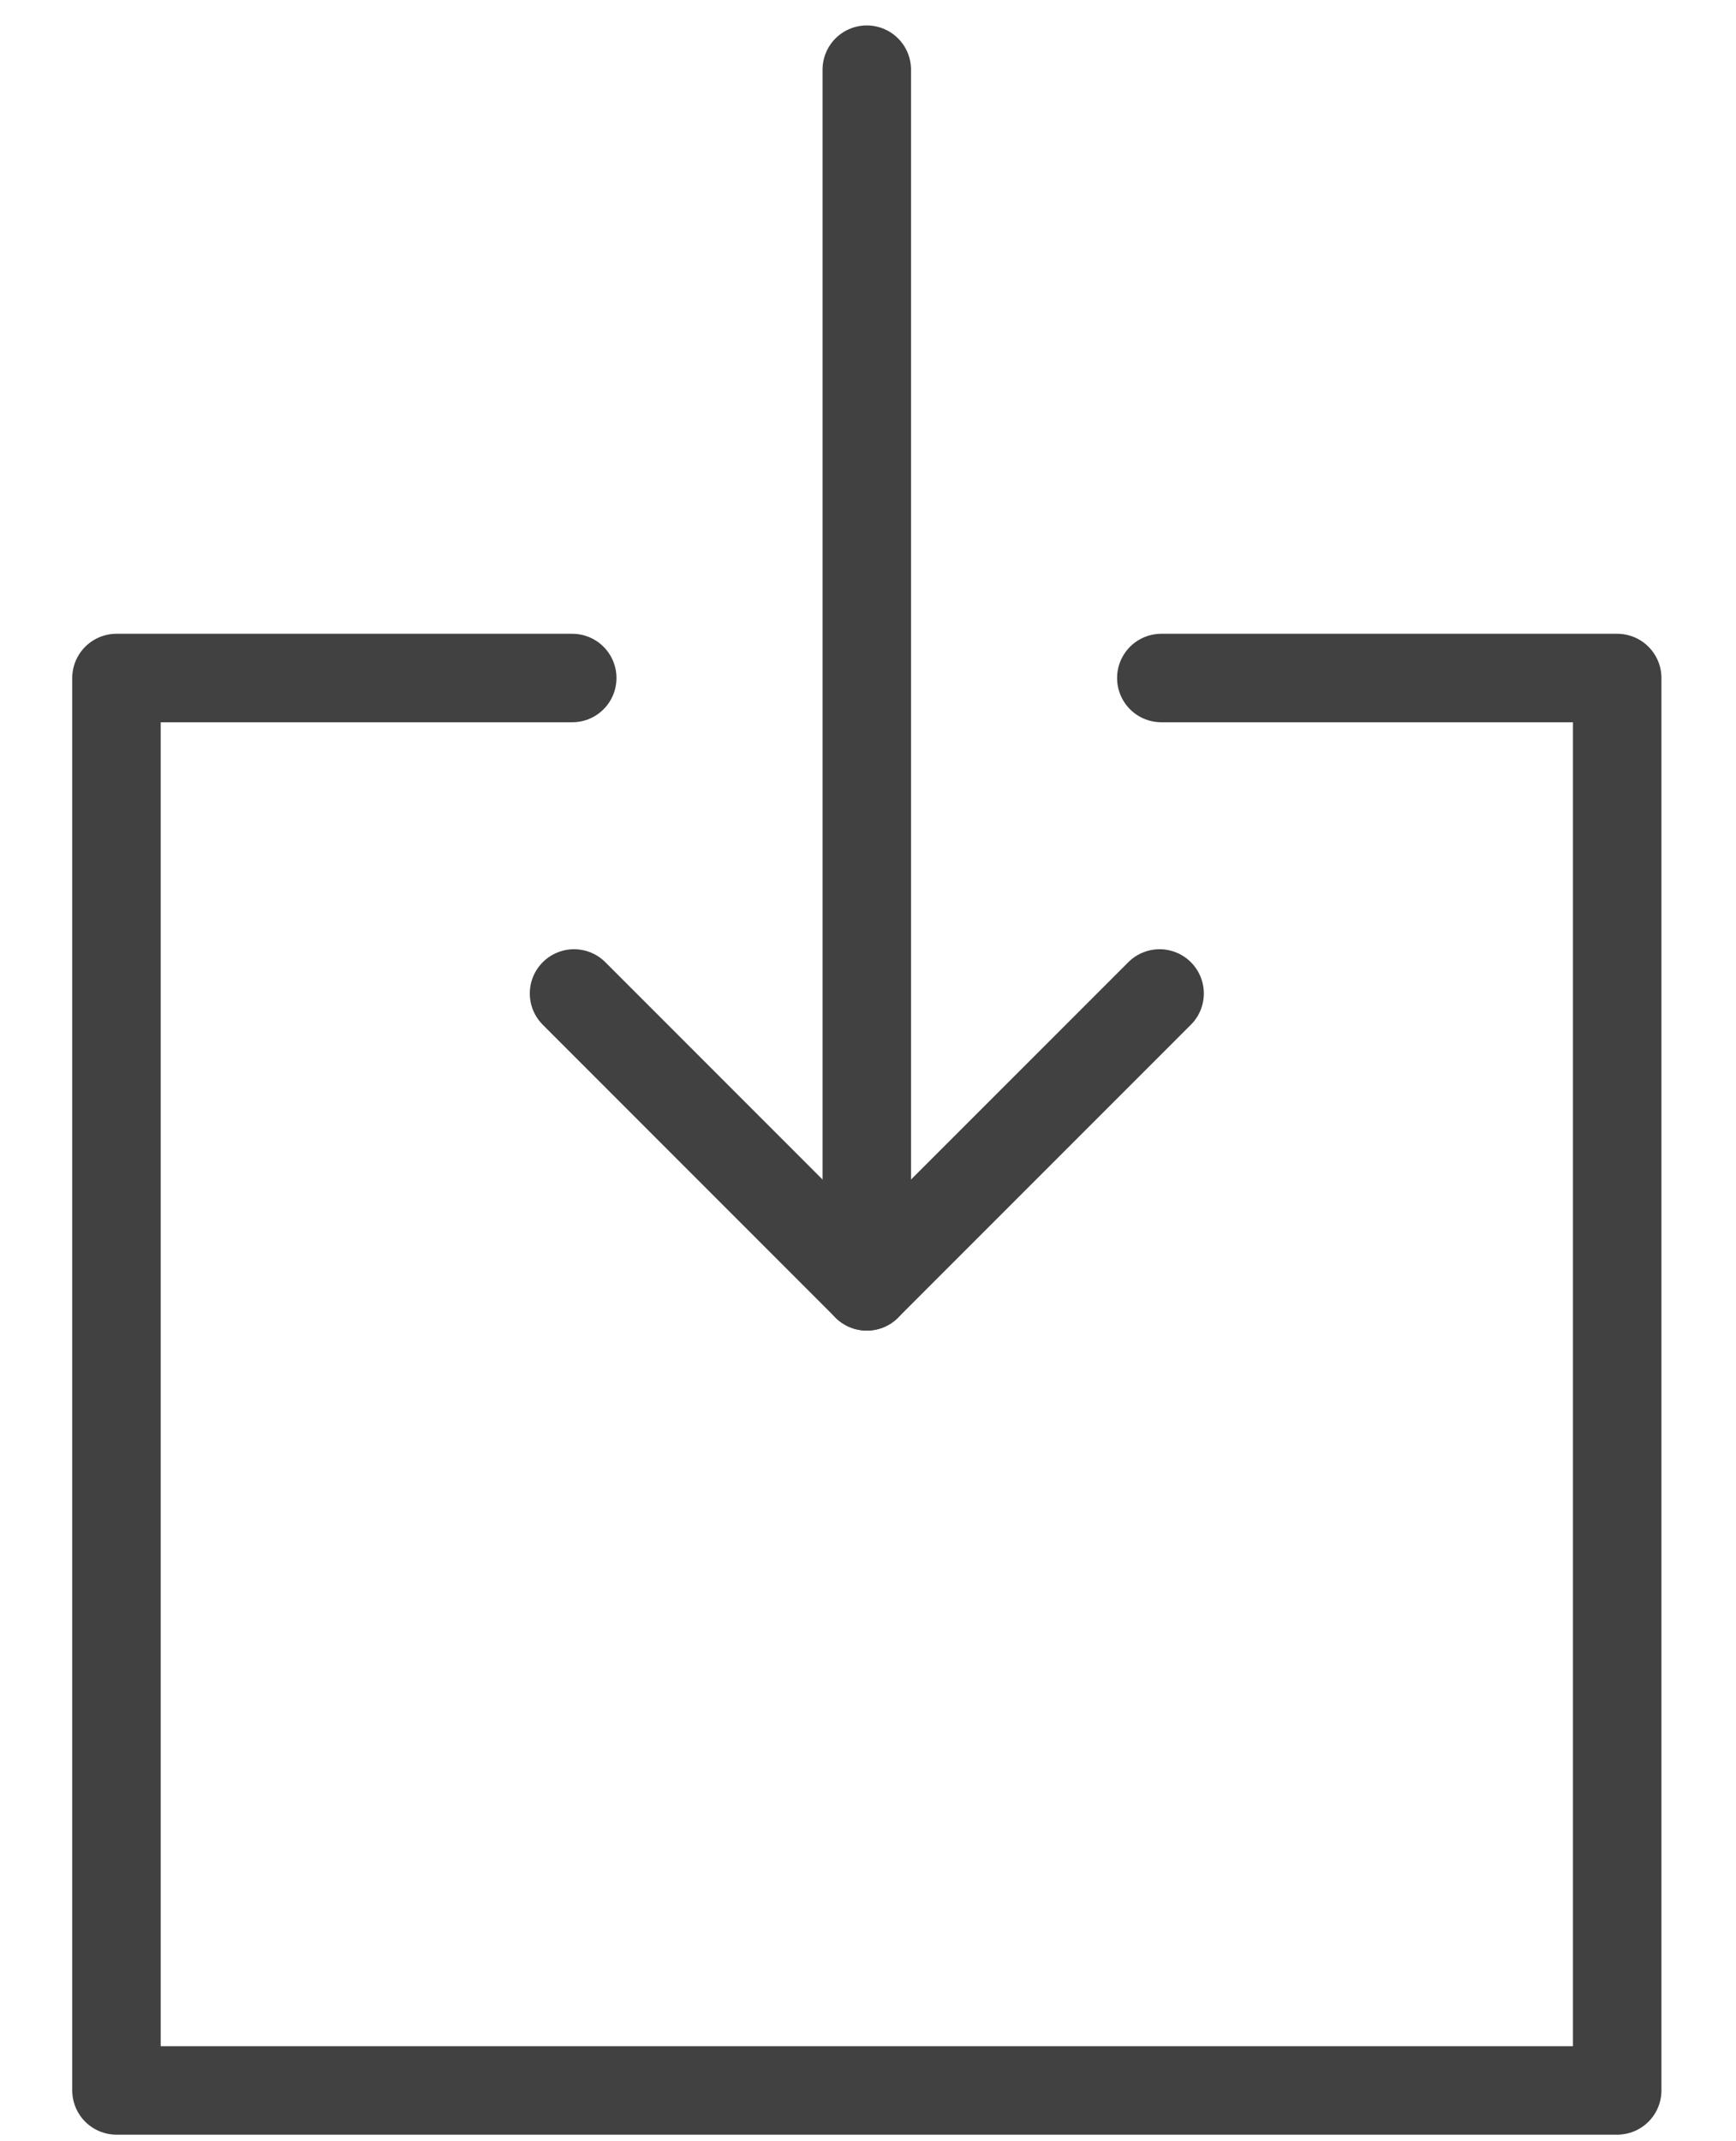 <?xml version="1.0" encoding="UTF-8"?>
<svg width="30px" height="37px" viewBox="0 0 30 37" version="1.1" xmlns="http://www.w3.org/2000/svg" xmlns:xlink="http://www.w3.org/1999/xlink">
    <title>Group 129</title>
    <g id="Modulos" stroke="none" stroke-width="1" fill="none" fill-rule="evenodd" stroke-linecap="round" stroke-linejoin="round">
        <g id="Tabs-/-Archivo" transform="translate(-248, -247)" stroke="#414141" stroke-width="1.529">
            <g id="Group-10" transform="translate(249.742, 248)">
                <g id="Group-129" transform="translate(0.258, 0)">
                    <line x1="12.979" y1="21.228" x2="12.979" y2="0.204" id="Stroke-278"></line>
                    <polyline id="Stroke-279" points="18.039 16.167 12.979 21.228 7.92 16.167"></polyline>
                    <polyline id="Stroke-280" points="7.889 10.716 0.013 10.716 0.013 35.122 25.947 35.122 25.947 10.716 18.069 10.716"></polyline>
                </g>
            </g>
        </g>
    </g>
</svg>
